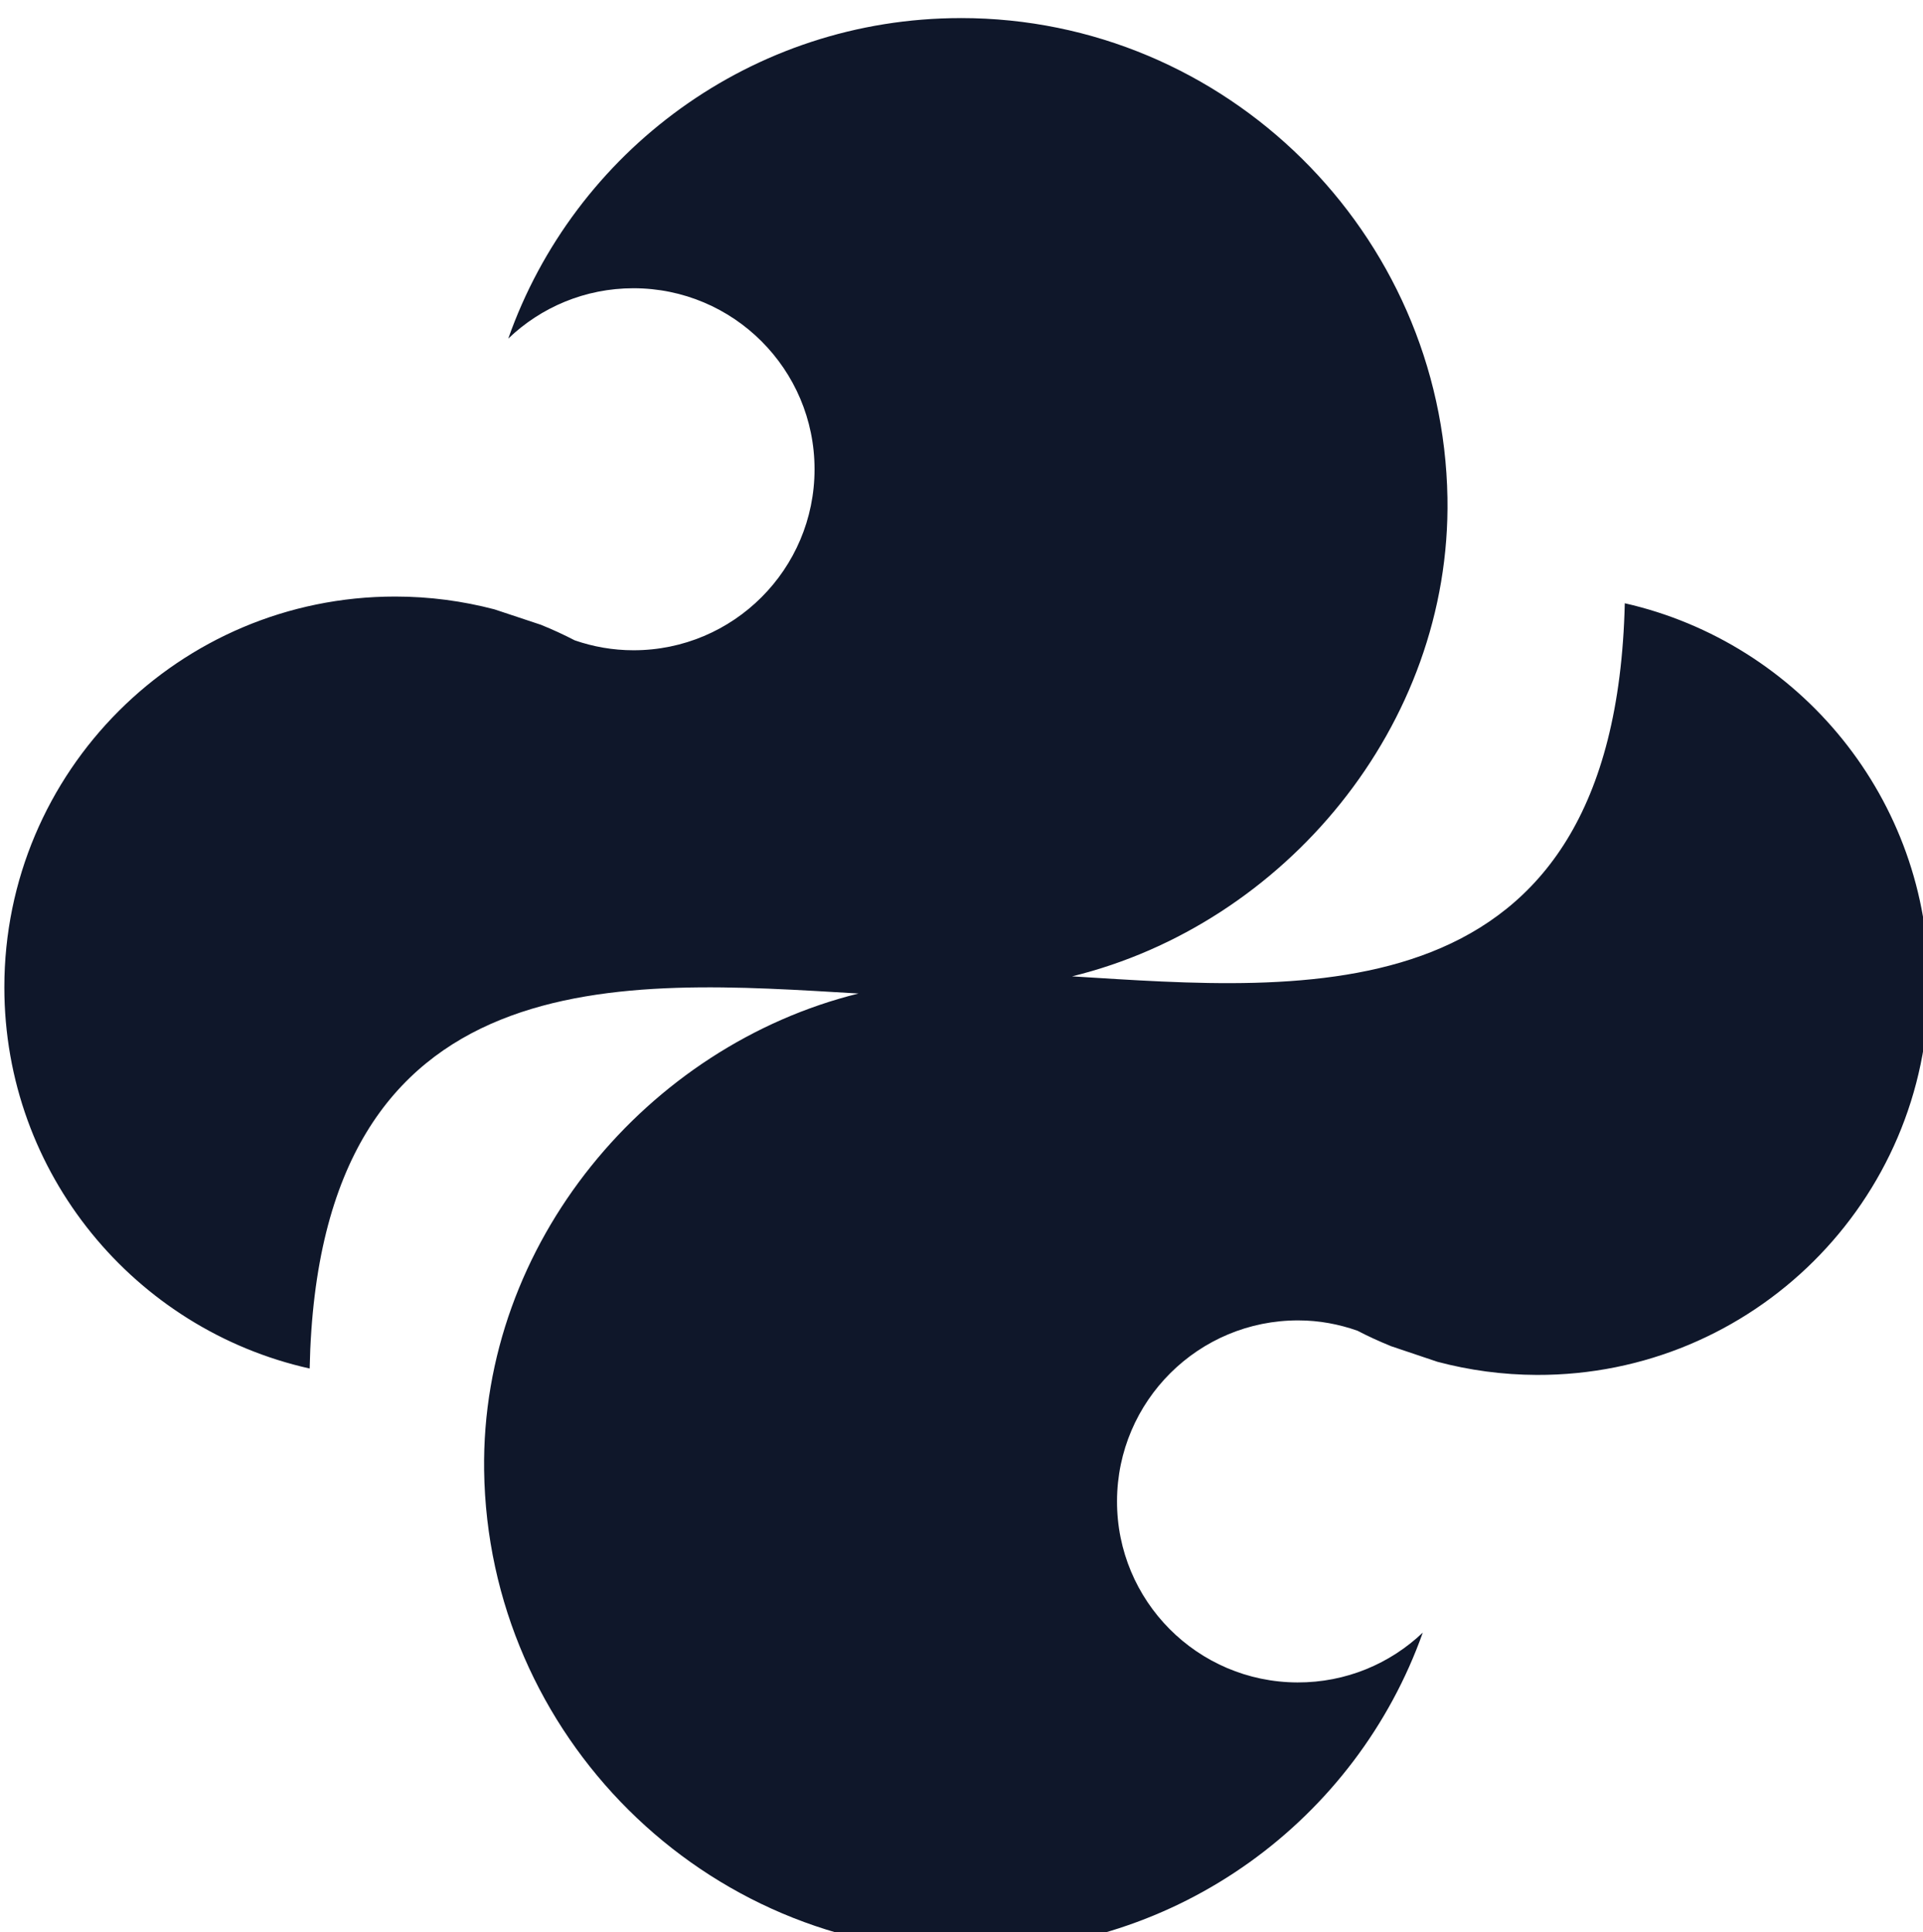 <svg viewBox="0 0 64.26 64.57" xmlns="http://www.w3.org/2000/svg" fill="#0f172a">
  <g transform="translate(-9.059,-869.975)">
    <g transform="matrix(0.573,0,-0.101,0.573,-153.795,45.291)">
      <path d="m 594.126,1440.294 c -12.196,0 -21.191,7.808 -23.103,18.693 1.576,-1.818 3.951,-2.936 6.786,-2.936 5.829,0 11.391,4.728 12.419,10.557 1.028,5.829 -2.867,10.558 -8.696,10.558 -1.204,0 -2.392,-0.207 -3.534,-0.58 -0.683,-0.325 -1.378,-0.622 -2.083,-0.888 l -0.02,-0.01 -2.89,-0.907 c -1.937,-0.486 -3.926,-0.748 -5.93,-0.748 -12.587,0 -20.99,10.202 -18.771,22.789 1.917,10.873 11.137,19.961 21.725,22.237 -3.783,-24.29 14.519,-22.659 28.153,-21.873 -11.753,3.039 -19.455,14.54 -16.932,27.811 2.937,15.452 17.774,28.023 33.236,28.072 12.203,0.038 21.225,-7.736 23.174,-18.609 -1.583,1.812 -3.964,2.917 -6.8,2.908 -5.833,-0.019 -11.377,-4.756 -12.386,-10.586 -1.009,-5.829 2.897,-10.548 8.729,-10.53 1.204,0 2.396,0.223 3.537,0.599 0.683,0.327 1.378,0.62 2.083,0.888 l 0.02,0.01 2.883,0.916 c 1.937,0.492 3.928,0.76 5.933,0.767 12.594,0.04 21.038,-10.127 18.859,-22.714 -1.882,-10.873 -11.073,-19.984 -21.66,-22.293 3.719,24.378 -14.742,22.586 -28.397,21.76 11.817,-3.022 19.545,-14.589 16.97,-27.913 -2.986,-15.451 -17.851,-27.979 -33.304,-27.979 z" stroke="none" />
    </g>
  </g>
</svg>

